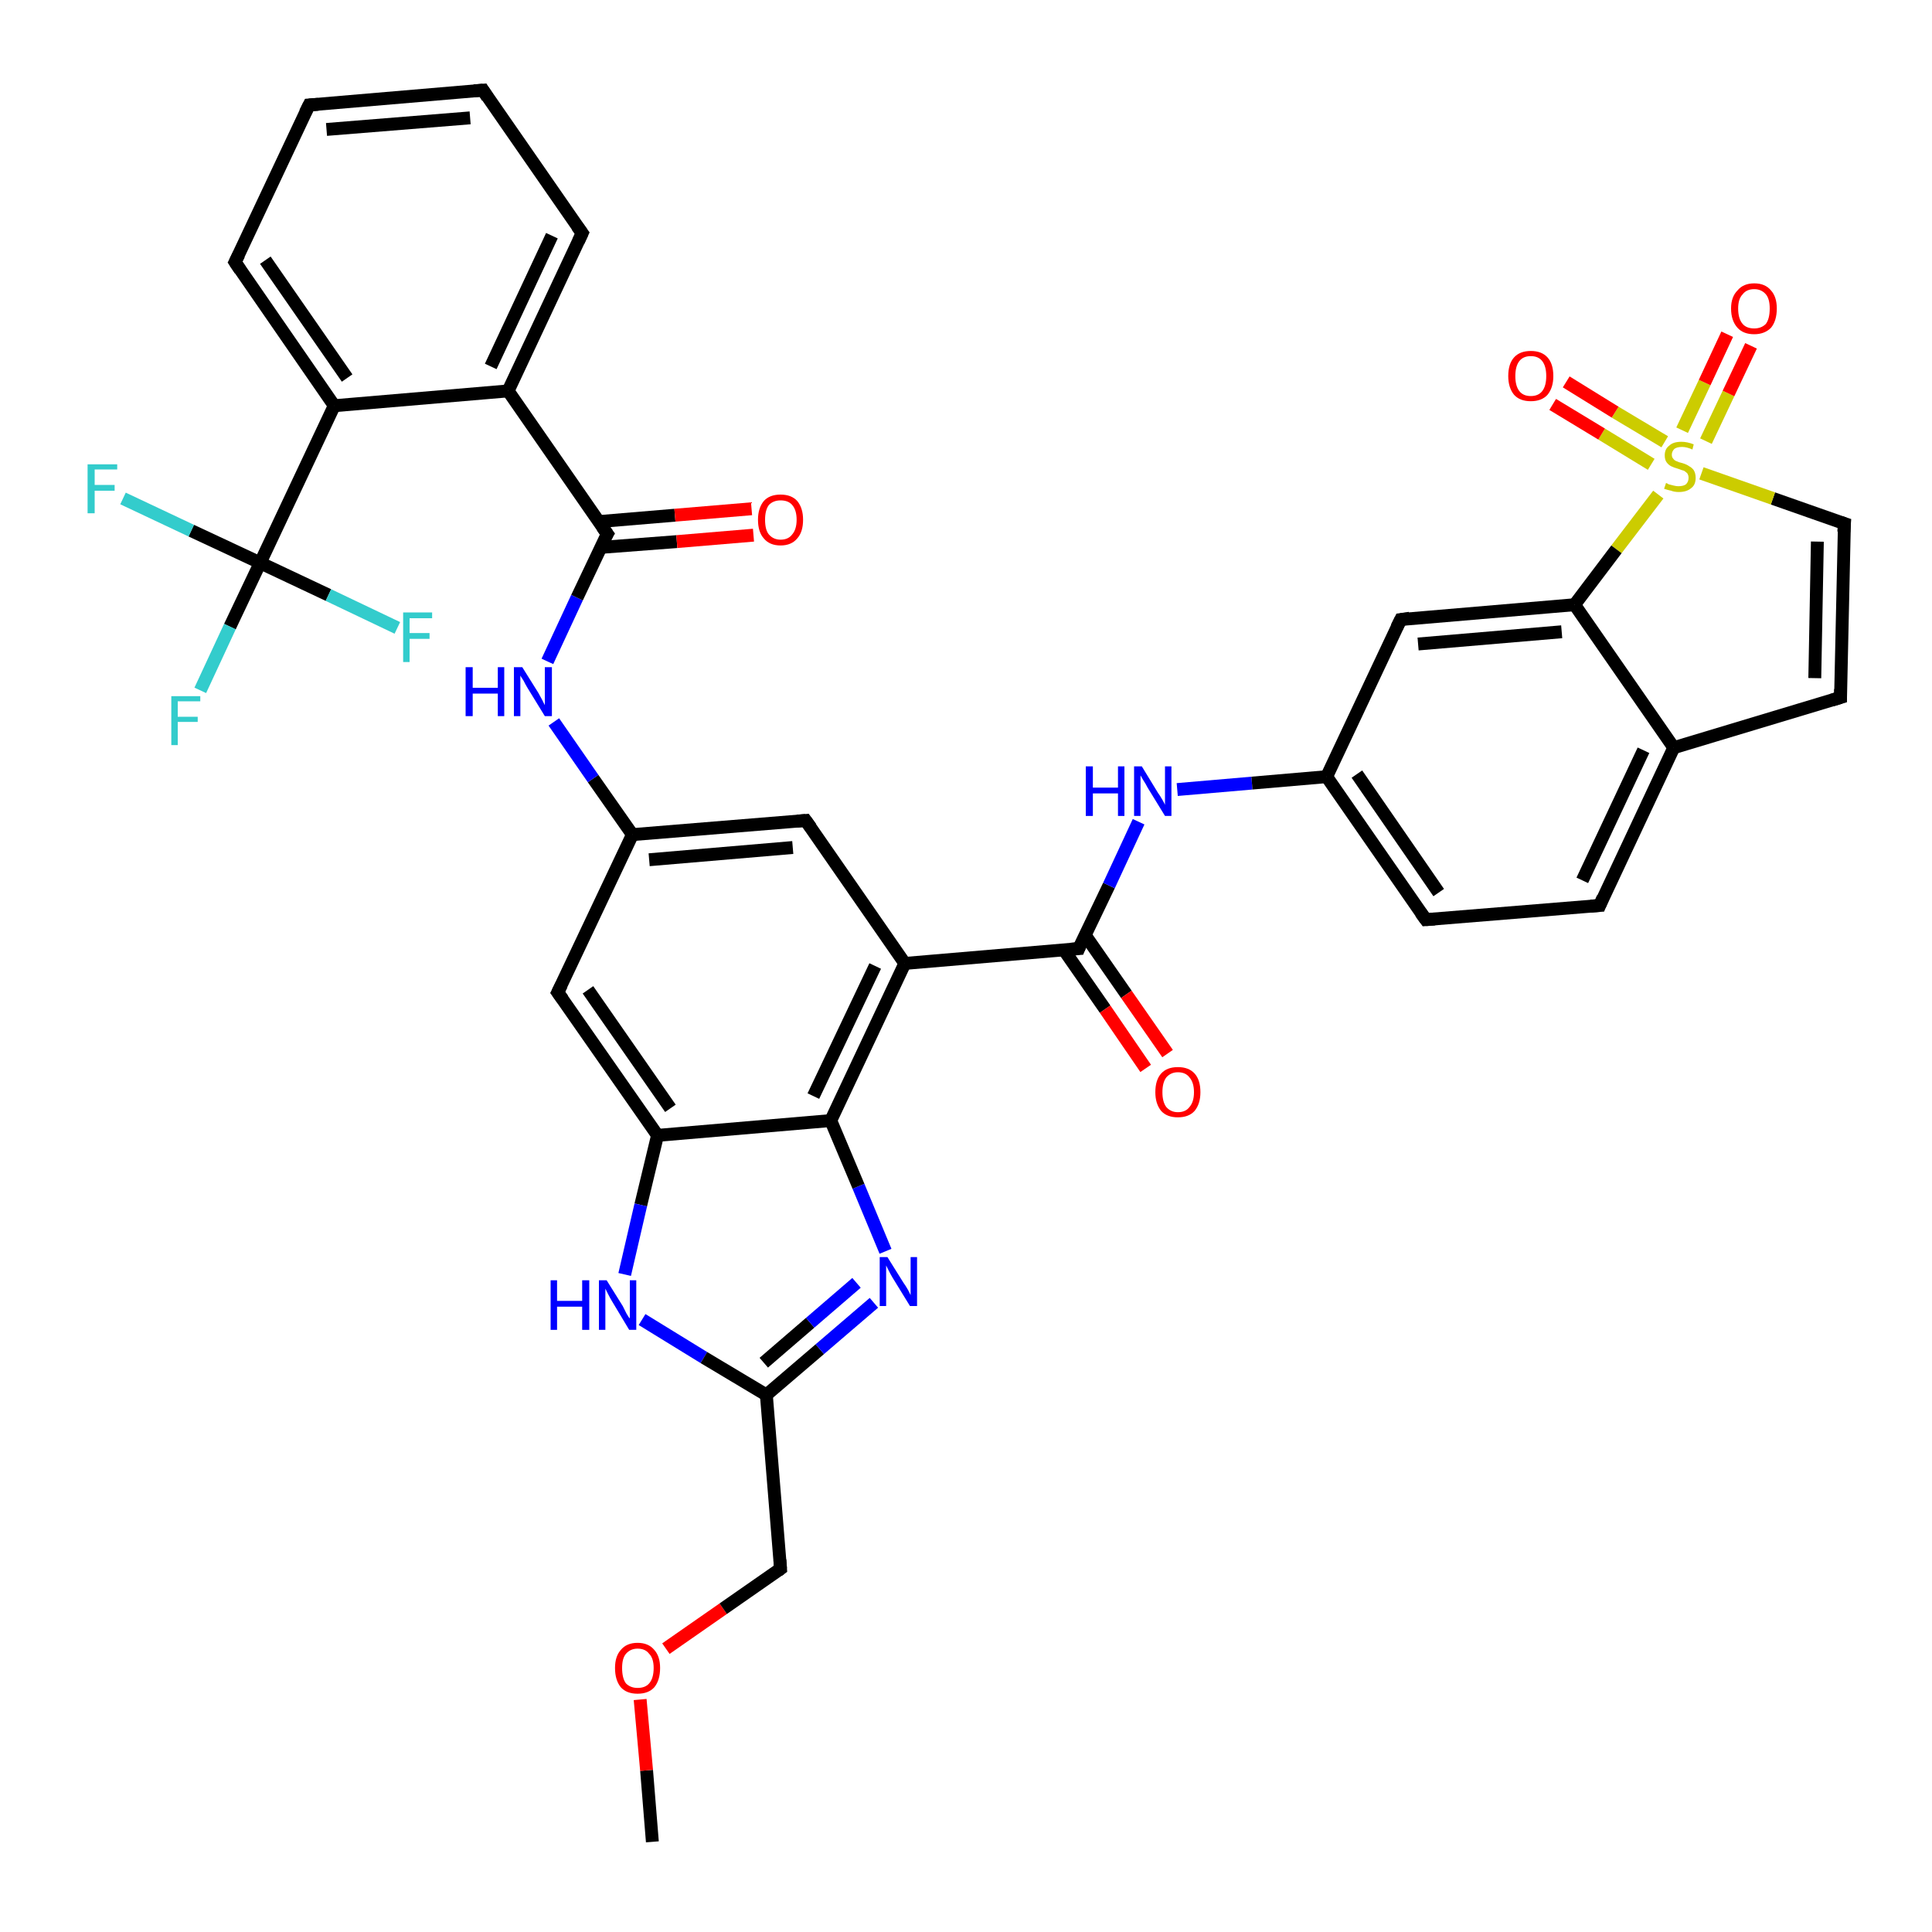 <?xml version='1.0' encoding='iso-8859-1'?>
<svg version='1.1' baseProfile='full'
              xmlns='http://www.w3.org/2000/svg'
                      xmlns:rdkit='http://www.rdkit.org/xml'
                      xmlns:xlink='http://www.w3.org/1999/xlink'
                  xml:space='preserve'
width='300px' height='300px' viewBox='0 0 300 300'>
<!-- END OF HEADER -->
<rect style='opacity:1.0;fill:#FFFFFF;stroke:none' width='300.0' height='300.0' x='0.0' y='0.0'> </rect>
<path class='bond-0 atom-0 atom-1' d='M 101.3,286.0 L 100.4,274.9' style='fill:none;fill-rule:evenodd;stroke:#000000;stroke-width:2.0px;stroke-linecap:butt;stroke-linejoin:miter;stroke-opacity:1' />
<path class='bond-0 atom-0 atom-1' d='M 100.4,274.9 L 99.4,263.9' style='fill:none;fill-rule:evenodd;stroke:#FF0000;stroke-width:2.0px;stroke-linecap:butt;stroke-linejoin:miter;stroke-opacity:1' />
<path class='bond-1 atom-1 atom-2' d='M 103.4,256.0 L 112.3,249.8' style='fill:none;fill-rule:evenodd;stroke:#FF0000;stroke-width:2.0px;stroke-linecap:butt;stroke-linejoin:miter;stroke-opacity:1' />
<path class='bond-1 atom-1 atom-2' d='M 112.3,249.8 L 121.2,243.6' style='fill:none;fill-rule:evenodd;stroke:#000000;stroke-width:2.0px;stroke-linecap:butt;stroke-linejoin:miter;stroke-opacity:1' />
<path class='bond-2 atom-2 atom-3' d='M 121.2,243.6 L 119.0,216.6' style='fill:none;fill-rule:evenodd;stroke:#000000;stroke-width:2.0px;stroke-linecap:butt;stroke-linejoin:miter;stroke-opacity:1' />
<path class='bond-3 atom-3 atom-4' d='M 119.0,216.6 L 127.3,209.5' style='fill:none;fill-rule:evenodd;stroke:#000000;stroke-width:2.0px;stroke-linecap:butt;stroke-linejoin:miter;stroke-opacity:1' />
<path class='bond-3 atom-3 atom-4' d='M 127.3,209.5 L 135.7,202.3' style='fill:none;fill-rule:evenodd;stroke:#0000FF;stroke-width:2.0px;stroke-linecap:butt;stroke-linejoin:miter;stroke-opacity:1' />
<path class='bond-3 atom-3 atom-4' d='M 118.6,211.6 L 125.8,205.4' style='fill:none;fill-rule:evenodd;stroke:#000000;stroke-width:2.0px;stroke-linecap:butt;stroke-linejoin:miter;stroke-opacity:1' />
<path class='bond-3 atom-3 atom-4' d='M 125.8,205.4 L 133.0,199.2' style='fill:none;fill-rule:evenodd;stroke:#0000FF;stroke-width:2.0px;stroke-linecap:butt;stroke-linejoin:miter;stroke-opacity:1' />
<path class='bond-4 atom-4 atom-5' d='M 137.5,194.3 L 133.3,184.2' style='fill:none;fill-rule:evenodd;stroke:#0000FF;stroke-width:2.0px;stroke-linecap:butt;stroke-linejoin:miter;stroke-opacity:1' />
<path class='bond-4 atom-4 atom-5' d='M 133.3,184.2 L 129.0,174.0' style='fill:none;fill-rule:evenodd;stroke:#000000;stroke-width:2.0px;stroke-linecap:butt;stroke-linejoin:miter;stroke-opacity:1' />
<path class='bond-5 atom-5 atom-6' d='M 129.0,174.0 L 140.5,149.6' style='fill:none;fill-rule:evenodd;stroke:#000000;stroke-width:2.0px;stroke-linecap:butt;stroke-linejoin:miter;stroke-opacity:1' />
<path class='bond-5 atom-5 atom-6' d='M 126.3,170.2 L 135.9,150.0' style='fill:none;fill-rule:evenodd;stroke:#000000;stroke-width:2.0px;stroke-linecap:butt;stroke-linejoin:miter;stroke-opacity:1' />
<path class='bond-6 atom-6 atom-7' d='M 140.5,149.6 L 125.1,127.4' style='fill:none;fill-rule:evenodd;stroke:#000000;stroke-width:2.0px;stroke-linecap:butt;stroke-linejoin:miter;stroke-opacity:1' />
<path class='bond-7 atom-7 atom-8' d='M 125.1,127.4 L 98.2,129.6' style='fill:none;fill-rule:evenodd;stroke:#000000;stroke-width:2.0px;stroke-linecap:butt;stroke-linejoin:miter;stroke-opacity:1' />
<path class='bond-7 atom-7 atom-8' d='M 123.1,131.6 L 100.8,133.5' style='fill:none;fill-rule:evenodd;stroke:#000000;stroke-width:2.0px;stroke-linecap:butt;stroke-linejoin:miter;stroke-opacity:1' />
<path class='bond-8 atom-8 atom-9' d='M 98.2,129.6 L 92.1,120.9' style='fill:none;fill-rule:evenodd;stroke:#000000;stroke-width:2.0px;stroke-linecap:butt;stroke-linejoin:miter;stroke-opacity:1' />
<path class='bond-8 atom-8 atom-9' d='M 92.1,120.9 L 86.0,112.1' style='fill:none;fill-rule:evenodd;stroke:#0000FF;stroke-width:2.0px;stroke-linecap:butt;stroke-linejoin:miter;stroke-opacity:1' />
<path class='bond-9 atom-9 atom-10' d='M 85.0,102.7 L 89.6,92.8' style='fill:none;fill-rule:evenodd;stroke:#0000FF;stroke-width:2.0px;stroke-linecap:butt;stroke-linejoin:miter;stroke-opacity:1' />
<path class='bond-9 atom-9 atom-10' d='M 89.6,92.8 L 94.3,82.9' style='fill:none;fill-rule:evenodd;stroke:#000000;stroke-width:2.0px;stroke-linecap:butt;stroke-linejoin:miter;stroke-opacity:1' />
<path class='bond-10 atom-10 atom-11' d='M 93.3,85.0 L 105.1,84.1' style='fill:none;fill-rule:evenodd;stroke:#000000;stroke-width:2.0px;stroke-linecap:butt;stroke-linejoin:miter;stroke-opacity:1' />
<path class='bond-10 atom-10 atom-11' d='M 105.1,84.1 L 117.0,83.1' style='fill:none;fill-rule:evenodd;stroke:#FF0000;stroke-width:2.0px;stroke-linecap:butt;stroke-linejoin:miter;stroke-opacity:1' />
<path class='bond-10 atom-10 atom-11' d='M 92.9,81.0 L 104.8,80.0' style='fill:none;fill-rule:evenodd;stroke:#000000;stroke-width:2.0px;stroke-linecap:butt;stroke-linejoin:miter;stroke-opacity:1' />
<path class='bond-10 atom-10 atom-11' d='M 104.8,80.0 L 116.7,79.0' style='fill:none;fill-rule:evenodd;stroke:#FF0000;stroke-width:2.0px;stroke-linecap:butt;stroke-linejoin:miter;stroke-opacity:1' />
<path class='bond-11 atom-10 atom-12' d='M 94.3,82.9 L 78.9,60.7' style='fill:none;fill-rule:evenodd;stroke:#000000;stroke-width:2.0px;stroke-linecap:butt;stroke-linejoin:miter;stroke-opacity:1' />
<path class='bond-12 atom-12 atom-13' d='M 78.9,60.7 L 90.4,36.2' style='fill:none;fill-rule:evenodd;stroke:#000000;stroke-width:2.0px;stroke-linecap:butt;stroke-linejoin:miter;stroke-opacity:1' />
<path class='bond-12 atom-12 atom-13' d='M 76.2,56.9 L 85.7,36.6' style='fill:none;fill-rule:evenodd;stroke:#000000;stroke-width:2.0px;stroke-linecap:butt;stroke-linejoin:miter;stroke-opacity:1' />
<path class='bond-13 atom-13 atom-14' d='M 90.4,36.2 L 75.0,14.0' style='fill:none;fill-rule:evenodd;stroke:#000000;stroke-width:2.0px;stroke-linecap:butt;stroke-linejoin:miter;stroke-opacity:1' />
<path class='bond-14 atom-14 atom-15' d='M 75.0,14.0 L 48.0,16.3' style='fill:none;fill-rule:evenodd;stroke:#000000;stroke-width:2.0px;stroke-linecap:butt;stroke-linejoin:miter;stroke-opacity:1' />
<path class='bond-14 atom-14 atom-15' d='M 73.0,18.3 L 50.7,20.1' style='fill:none;fill-rule:evenodd;stroke:#000000;stroke-width:2.0px;stroke-linecap:butt;stroke-linejoin:miter;stroke-opacity:1' />
<path class='bond-15 atom-15 atom-16' d='M 48.0,16.3 L 36.5,40.7' style='fill:none;fill-rule:evenodd;stroke:#000000;stroke-width:2.0px;stroke-linecap:butt;stroke-linejoin:miter;stroke-opacity:1' />
<path class='bond-16 atom-16 atom-17' d='M 36.5,40.7 L 51.9,63.0' style='fill:none;fill-rule:evenodd;stroke:#000000;stroke-width:2.0px;stroke-linecap:butt;stroke-linejoin:miter;stroke-opacity:1' />
<path class='bond-16 atom-16 atom-17' d='M 41.2,40.4 L 53.9,58.7' style='fill:none;fill-rule:evenodd;stroke:#000000;stroke-width:2.0px;stroke-linecap:butt;stroke-linejoin:miter;stroke-opacity:1' />
<path class='bond-17 atom-17 atom-18' d='M 51.9,63.0 L 40.4,87.4' style='fill:none;fill-rule:evenodd;stroke:#000000;stroke-width:2.0px;stroke-linecap:butt;stroke-linejoin:miter;stroke-opacity:1' />
<path class='bond-18 atom-18 atom-19' d='M 40.4,87.4 L 35.7,97.3' style='fill:none;fill-rule:evenodd;stroke:#000000;stroke-width:2.0px;stroke-linecap:butt;stroke-linejoin:miter;stroke-opacity:1' />
<path class='bond-18 atom-18 atom-19' d='M 35.7,97.3 L 31.1,107.2' style='fill:none;fill-rule:evenodd;stroke:#33CCCC;stroke-width:2.0px;stroke-linecap:butt;stroke-linejoin:miter;stroke-opacity:1' />
<path class='bond-19 atom-18 atom-20' d='M 40.4,87.4 L 29.7,82.4' style='fill:none;fill-rule:evenodd;stroke:#000000;stroke-width:2.0px;stroke-linecap:butt;stroke-linejoin:miter;stroke-opacity:1' />
<path class='bond-19 atom-18 atom-20' d='M 29.7,82.4 L 19.1,77.4' style='fill:none;fill-rule:evenodd;stroke:#33CCCC;stroke-width:2.0px;stroke-linecap:butt;stroke-linejoin:miter;stroke-opacity:1' />
<path class='bond-20 atom-18 atom-21' d='M 40.4,87.4 L 51.0,92.4' style='fill:none;fill-rule:evenodd;stroke:#000000;stroke-width:2.0px;stroke-linecap:butt;stroke-linejoin:miter;stroke-opacity:1' />
<path class='bond-20 atom-18 atom-21' d='M 51.0,92.4 L 61.7,97.5' style='fill:none;fill-rule:evenodd;stroke:#33CCCC;stroke-width:2.0px;stroke-linecap:butt;stroke-linejoin:miter;stroke-opacity:1' />
<path class='bond-21 atom-8 atom-22' d='M 98.2,129.6 L 86.6,154.1' style='fill:none;fill-rule:evenodd;stroke:#000000;stroke-width:2.0px;stroke-linecap:butt;stroke-linejoin:miter;stroke-opacity:1' />
<path class='bond-22 atom-22 atom-23' d='M 86.6,154.1 L 102.1,176.3' style='fill:none;fill-rule:evenodd;stroke:#000000;stroke-width:2.0px;stroke-linecap:butt;stroke-linejoin:miter;stroke-opacity:1' />
<path class='bond-22 atom-22 atom-23' d='M 91.3,153.7 L 104.1,172.1' style='fill:none;fill-rule:evenodd;stroke:#000000;stroke-width:2.0px;stroke-linecap:butt;stroke-linejoin:miter;stroke-opacity:1' />
<path class='bond-23 atom-23 atom-24' d='M 102.1,176.3 L 99.5,187.1' style='fill:none;fill-rule:evenodd;stroke:#000000;stroke-width:2.0px;stroke-linecap:butt;stroke-linejoin:miter;stroke-opacity:1' />
<path class='bond-23 atom-23 atom-24' d='M 99.5,187.1 L 97.0,197.9' style='fill:none;fill-rule:evenodd;stroke:#0000FF;stroke-width:2.0px;stroke-linecap:butt;stroke-linejoin:miter;stroke-opacity:1' />
<path class='bond-24 atom-6 atom-25' d='M 140.5,149.6 L 167.5,147.3' style='fill:none;fill-rule:evenodd;stroke:#000000;stroke-width:2.0px;stroke-linecap:butt;stroke-linejoin:miter;stroke-opacity:1' />
<path class='bond-25 atom-25 atom-26' d='M 165.2,147.5 L 171.6,156.7' style='fill:none;fill-rule:evenodd;stroke:#000000;stroke-width:2.0px;stroke-linecap:butt;stroke-linejoin:miter;stroke-opacity:1' />
<path class='bond-25 atom-25 atom-26' d='M 171.6,156.7 L 177.9,165.9' style='fill:none;fill-rule:evenodd;stroke:#FF0000;stroke-width:2.0px;stroke-linecap:butt;stroke-linejoin:miter;stroke-opacity:1' />
<path class='bond-25 atom-25 atom-26' d='M 168.5,145.2 L 174.9,154.4' style='fill:none;fill-rule:evenodd;stroke:#000000;stroke-width:2.0px;stroke-linecap:butt;stroke-linejoin:miter;stroke-opacity:1' />
<path class='bond-25 atom-25 atom-26' d='M 174.9,154.4 L 181.3,163.6' style='fill:none;fill-rule:evenodd;stroke:#FF0000;stroke-width:2.0px;stroke-linecap:butt;stroke-linejoin:miter;stroke-opacity:1' />
<path class='bond-26 atom-25 atom-27' d='M 167.5,147.3 L 172.2,137.5' style='fill:none;fill-rule:evenodd;stroke:#000000;stroke-width:2.0px;stroke-linecap:butt;stroke-linejoin:miter;stroke-opacity:1' />
<path class='bond-26 atom-25 atom-27' d='M 172.2,137.5 L 176.8,127.6' style='fill:none;fill-rule:evenodd;stroke:#0000FF;stroke-width:2.0px;stroke-linecap:butt;stroke-linejoin:miter;stroke-opacity:1' />
<path class='bond-27 atom-27 atom-28' d='M 182.8,122.6 L 194.4,121.6' style='fill:none;fill-rule:evenodd;stroke:#0000FF;stroke-width:2.0px;stroke-linecap:butt;stroke-linejoin:miter;stroke-opacity:1' />
<path class='bond-27 atom-27 atom-28' d='M 194.4,121.6 L 206.0,120.6' style='fill:none;fill-rule:evenodd;stroke:#000000;stroke-width:2.0px;stroke-linecap:butt;stroke-linejoin:miter;stroke-opacity:1' />
<path class='bond-28 atom-28 atom-29' d='M 206.0,120.6 L 221.4,142.8' style='fill:none;fill-rule:evenodd;stroke:#000000;stroke-width:2.0px;stroke-linecap:butt;stroke-linejoin:miter;stroke-opacity:1' />
<path class='bond-28 atom-28 atom-29' d='M 210.7,120.2 L 223.4,138.6' style='fill:none;fill-rule:evenodd;stroke:#000000;stroke-width:2.0px;stroke-linecap:butt;stroke-linejoin:miter;stroke-opacity:1' />
<path class='bond-29 atom-29 atom-30' d='M 221.4,142.8 L 248.4,140.6' style='fill:none;fill-rule:evenodd;stroke:#000000;stroke-width:2.0px;stroke-linecap:butt;stroke-linejoin:miter;stroke-opacity:1' />
<path class='bond-30 atom-30 atom-31' d='M 248.4,140.6 L 259.9,116.1' style='fill:none;fill-rule:evenodd;stroke:#000000;stroke-width:2.0px;stroke-linecap:butt;stroke-linejoin:miter;stroke-opacity:1' />
<path class='bond-30 atom-30 atom-31' d='M 245.7,136.7 L 255.2,116.5' style='fill:none;fill-rule:evenodd;stroke:#000000;stroke-width:2.0px;stroke-linecap:butt;stroke-linejoin:miter;stroke-opacity:1' />
<path class='bond-31 atom-31 atom-32' d='M 259.9,116.1 L 285.8,108.3' style='fill:none;fill-rule:evenodd;stroke:#000000;stroke-width:2.0px;stroke-linecap:butt;stroke-linejoin:miter;stroke-opacity:1' />
<path class='bond-32 atom-32 atom-33' d='M 285.8,108.3 L 286.4,81.3' style='fill:none;fill-rule:evenodd;stroke:#000000;stroke-width:2.0px;stroke-linecap:butt;stroke-linejoin:miter;stroke-opacity:1' />
<path class='bond-32 atom-32 atom-33' d='M 281.8,105.3 L 282.2,84.1' style='fill:none;fill-rule:evenodd;stroke:#000000;stroke-width:2.0px;stroke-linecap:butt;stroke-linejoin:miter;stroke-opacity:1' />
<path class='bond-33 atom-33 atom-34' d='M 286.4,81.3 L 275.3,77.4' style='fill:none;fill-rule:evenodd;stroke:#000000;stroke-width:2.0px;stroke-linecap:butt;stroke-linejoin:miter;stroke-opacity:1' />
<path class='bond-33 atom-33 atom-34' d='M 275.3,77.4 L 264.2,73.5' style='fill:none;fill-rule:evenodd;stroke:#CCCC00;stroke-width:2.0px;stroke-linecap:butt;stroke-linejoin:miter;stroke-opacity:1' />
<path class='bond-34 atom-34 atom-35' d='M 264.9,68.5 L 268.4,61.1' style='fill:none;fill-rule:evenodd;stroke:#CCCC00;stroke-width:2.0px;stroke-linecap:butt;stroke-linejoin:miter;stroke-opacity:1' />
<path class='bond-34 atom-34 atom-35' d='M 268.4,61.1 L 271.9,53.7' style='fill:none;fill-rule:evenodd;stroke:#FF0000;stroke-width:2.0px;stroke-linecap:butt;stroke-linejoin:miter;stroke-opacity:1' />
<path class='bond-34 atom-34 atom-35' d='M 261.2,66.8 L 264.7,59.4' style='fill:none;fill-rule:evenodd;stroke:#CCCC00;stroke-width:2.0px;stroke-linecap:butt;stroke-linejoin:miter;stroke-opacity:1' />
<path class='bond-34 atom-34 atom-35' d='M 264.7,59.4 L 268.2,51.9' style='fill:none;fill-rule:evenodd;stroke:#FF0000;stroke-width:2.0px;stroke-linecap:butt;stroke-linejoin:miter;stroke-opacity:1' />
<path class='bond-35 atom-34 atom-36' d='M 258.5,68.6 L 250.8,64.0' style='fill:none;fill-rule:evenodd;stroke:#CCCC00;stroke-width:2.0px;stroke-linecap:butt;stroke-linejoin:miter;stroke-opacity:1' />
<path class='bond-35 atom-34 atom-36' d='M 250.8,64.0 L 243.2,59.3' style='fill:none;fill-rule:evenodd;stroke:#FF0000;stroke-width:2.0px;stroke-linecap:butt;stroke-linejoin:miter;stroke-opacity:1' />
<path class='bond-35 atom-34 atom-36' d='M 256.4,72.1 L 248.7,67.4' style='fill:none;fill-rule:evenodd;stroke:#CCCC00;stroke-width:2.0px;stroke-linecap:butt;stroke-linejoin:miter;stroke-opacity:1' />
<path class='bond-35 atom-34 atom-36' d='M 248.7,67.4 L 241.1,62.8' style='fill:none;fill-rule:evenodd;stroke:#FF0000;stroke-width:2.0px;stroke-linecap:butt;stroke-linejoin:miter;stroke-opacity:1' />
<path class='bond-36 atom-34 atom-37' d='M 257.5,76.8 L 251.0,85.3' style='fill:none;fill-rule:evenodd;stroke:#CCCC00;stroke-width:2.0px;stroke-linecap:butt;stroke-linejoin:miter;stroke-opacity:1' />
<path class='bond-36 atom-34 atom-37' d='M 251.0,85.3 L 244.5,93.9' style='fill:none;fill-rule:evenodd;stroke:#000000;stroke-width:2.0px;stroke-linecap:butt;stroke-linejoin:miter;stroke-opacity:1' />
<path class='bond-37 atom-37 atom-38' d='M 244.5,93.9 L 217.5,96.2' style='fill:none;fill-rule:evenodd;stroke:#000000;stroke-width:2.0px;stroke-linecap:butt;stroke-linejoin:miter;stroke-opacity:1' />
<path class='bond-37 atom-37 atom-38' d='M 242.5,98.1 L 220.2,100.0' style='fill:none;fill-rule:evenodd;stroke:#000000;stroke-width:2.0px;stroke-linecap:butt;stroke-linejoin:miter;stroke-opacity:1' />
<path class='bond-38 atom-24 atom-3' d='M 99.7,204.9 L 109.3,210.8' style='fill:none;fill-rule:evenodd;stroke:#0000FF;stroke-width:2.0px;stroke-linecap:butt;stroke-linejoin:miter;stroke-opacity:1' />
<path class='bond-38 atom-24 atom-3' d='M 109.3,210.8 L 119.0,216.6' style='fill:none;fill-rule:evenodd;stroke:#000000;stroke-width:2.0px;stroke-linecap:butt;stroke-linejoin:miter;stroke-opacity:1' />
<path class='bond-39 atom-38 atom-28' d='M 217.5,96.2 L 206.0,120.6' style='fill:none;fill-rule:evenodd;stroke:#000000;stroke-width:2.0px;stroke-linecap:butt;stroke-linejoin:miter;stroke-opacity:1' />
<path class='bond-40 atom-23 atom-5' d='M 102.1,176.3 L 129.0,174.0' style='fill:none;fill-rule:evenodd;stroke:#000000;stroke-width:2.0px;stroke-linecap:butt;stroke-linejoin:miter;stroke-opacity:1' />
<path class='bond-41 atom-37 atom-31' d='M 244.5,93.9 L 259.9,116.1' style='fill:none;fill-rule:evenodd;stroke:#000000;stroke-width:2.0px;stroke-linecap:butt;stroke-linejoin:miter;stroke-opacity:1' />
<path class='bond-42 atom-17 atom-12' d='M 51.9,63.0 L 78.9,60.7' style='fill:none;fill-rule:evenodd;stroke:#000000;stroke-width:2.0px;stroke-linecap:butt;stroke-linejoin:miter;stroke-opacity:1' />
<path d='M 120.8,243.9 L 121.2,243.6 L 121.1,242.2' style='fill:none;stroke:#000000;stroke-width:2.0px;stroke-linecap:butt;stroke-linejoin:miter;stroke-opacity:1;' />
<path d='M 125.9,128.5 L 125.1,127.4 L 123.8,127.5' style='fill:none;stroke:#000000;stroke-width:2.0px;stroke-linecap:butt;stroke-linejoin:miter;stroke-opacity:1;' />
<path d='M 94.0,83.4 L 94.3,82.9 L 93.5,81.8' style='fill:none;stroke:#000000;stroke-width:2.0px;stroke-linecap:butt;stroke-linejoin:miter;stroke-opacity:1;' />
<path d='M 89.8,37.5 L 90.4,36.2 L 89.6,35.1' style='fill:none;stroke:#000000;stroke-width:2.0px;stroke-linecap:butt;stroke-linejoin:miter;stroke-opacity:1;' />
<path d='M 75.7,15.1 L 75.0,14.0 L 73.6,14.1' style='fill:none;stroke:#000000;stroke-width:2.0px;stroke-linecap:butt;stroke-linejoin:miter;stroke-opacity:1;' />
<path d='M 49.4,16.2 L 48.0,16.3 L 47.4,17.5' style='fill:none;stroke:#000000;stroke-width:2.0px;stroke-linecap:butt;stroke-linejoin:miter;stroke-opacity:1;' />
<path d='M 37.1,39.5 L 36.5,40.7 L 37.3,41.9' style='fill:none;stroke:#000000;stroke-width:2.0px;stroke-linecap:butt;stroke-linejoin:miter;stroke-opacity:1;' />
<path d='M 87.2,152.9 L 86.6,154.1 L 87.4,155.2' style='fill:none;stroke:#000000;stroke-width:2.0px;stroke-linecap:butt;stroke-linejoin:miter;stroke-opacity:1;' />
<path d='M 166.2,147.4 L 167.5,147.3 L 167.7,146.8' style='fill:none;stroke:#000000;stroke-width:2.0px;stroke-linecap:butt;stroke-linejoin:miter;stroke-opacity:1;' />
<path d='M 220.6,141.7 L 221.4,142.8 L 222.8,142.7' style='fill:none;stroke:#000000;stroke-width:2.0px;stroke-linecap:butt;stroke-linejoin:miter;stroke-opacity:1;' />
<path d='M 247.0,140.7 L 248.4,140.6 L 248.9,139.4' style='fill:none;stroke:#000000;stroke-width:2.0px;stroke-linecap:butt;stroke-linejoin:miter;stroke-opacity:1;' />
<path d='M 284.5,108.7 L 285.8,108.3 L 285.8,107.0' style='fill:none;stroke:#000000;stroke-width:2.0px;stroke-linecap:butt;stroke-linejoin:miter;stroke-opacity:1;' />
<path d='M 286.3,82.6 L 286.4,81.3 L 285.8,81.1' style='fill:none;stroke:#000000;stroke-width:2.0px;stroke-linecap:butt;stroke-linejoin:miter;stroke-opacity:1;' />
<path d='M 218.9,96.0 L 217.5,96.2 L 216.9,97.4' style='fill:none;stroke:#000000;stroke-width:2.0px;stroke-linecap:butt;stroke-linejoin:miter;stroke-opacity:1;' />
<path class='atom-1' d='M 95.5 259.0
Q 95.5 257.2, 96.4 256.2
Q 97.3 255.1, 99.0 255.1
Q 100.7 255.1, 101.6 256.2
Q 102.5 257.2, 102.5 259.0
Q 102.5 260.9, 101.6 262.0
Q 100.7 263.0, 99.0 263.0
Q 97.3 263.0, 96.4 262.0
Q 95.5 260.9, 95.5 259.0
M 99.0 262.1
Q 100.2 262.1, 100.8 261.4
Q 101.5 260.6, 101.5 259.0
Q 101.5 257.5, 100.8 256.8
Q 100.2 256.0, 99.0 256.0
Q 97.9 256.0, 97.2 256.8
Q 96.6 257.5, 96.6 259.0
Q 96.6 260.6, 97.2 261.4
Q 97.9 262.1, 99.0 262.1
' fill='#FF0000'/>
<path class='atom-4' d='M 137.8 195.2
L 140.3 199.2
Q 140.6 199.6, 141.0 200.3
Q 141.4 201.1, 141.4 201.1
L 141.4 195.2
L 142.4 195.2
L 142.4 202.8
L 141.3 202.8
L 138.6 198.4
Q 138.3 197.9, 138.0 197.3
Q 137.7 196.7, 137.6 196.5
L 137.6 202.8
L 136.6 202.8
L 136.6 195.2
L 137.8 195.2
' fill='#0000FF'/>
<path class='atom-9' d='M 72.3 103.6
L 73.4 103.6
L 73.4 106.8
L 77.3 106.8
L 77.3 103.6
L 78.3 103.6
L 78.3 111.2
L 77.3 111.2
L 77.3 107.7
L 73.4 107.7
L 73.4 111.2
L 72.3 111.2
L 72.3 103.6
' fill='#0000FF'/>
<path class='atom-9' d='M 81.1 103.6
L 83.6 107.6
Q 83.8 108.0, 84.2 108.7
Q 84.6 109.5, 84.6 109.5
L 84.6 103.6
L 85.7 103.6
L 85.7 111.2
L 84.6 111.2
L 81.9 106.8
Q 81.6 106.3, 81.3 105.7
Q 80.9 105.1, 80.8 104.9
L 80.8 111.2
L 79.8 111.2
L 79.8 103.6
L 81.1 103.6
' fill='#0000FF'/>
<path class='atom-11' d='M 117.7 80.7
Q 117.7 78.9, 118.6 77.8
Q 119.5 76.8, 121.2 76.8
Q 122.9 76.8, 123.8 77.8
Q 124.7 78.9, 124.7 80.7
Q 124.7 82.6, 123.8 83.6
Q 122.9 84.7, 121.2 84.7
Q 119.5 84.7, 118.6 83.6
Q 117.7 82.6, 117.7 80.7
M 121.2 83.8
Q 122.4 83.8, 123.0 83.0
Q 123.7 82.2, 123.7 80.7
Q 123.7 79.2, 123.0 78.4
Q 122.4 77.7, 121.2 77.7
Q 120.1 77.7, 119.4 78.4
Q 118.8 79.2, 118.8 80.7
Q 118.8 82.3, 119.4 83.0
Q 120.1 83.8, 121.2 83.8
' fill='#FF0000'/>
<path class='atom-19' d='M 26.6 108.1
L 31.1 108.1
L 31.1 108.9
L 27.6 108.9
L 27.6 111.3
L 30.7 111.3
L 30.7 112.1
L 27.6 112.1
L 27.6 115.7
L 26.6 115.7
L 26.6 108.1
' fill='#33CCCC'/>
<path class='atom-20' d='M 13.6 72.1
L 18.2 72.1
L 18.2 72.9
L 14.7 72.9
L 14.7 75.3
L 17.8 75.3
L 17.8 76.2
L 14.7 76.2
L 14.7 79.7
L 13.6 79.7
L 13.6 72.1
' fill='#33CCCC'/>
<path class='atom-21' d='M 62.6 95.1
L 67.1 95.1
L 67.1 96.0
L 63.6 96.0
L 63.6 98.3
L 66.7 98.3
L 66.7 99.2
L 63.6 99.2
L 63.6 102.8
L 62.6 102.8
L 62.6 95.1
' fill='#33CCCC'/>
<path class='atom-24' d='M 85.5 198.8
L 86.5 198.8
L 86.5 202.0
L 90.4 202.0
L 90.4 198.8
L 91.5 198.8
L 91.5 206.5
L 90.4 206.5
L 90.4 202.9
L 86.5 202.9
L 86.5 206.5
L 85.5 206.5
L 85.5 198.8
' fill='#0000FF'/>
<path class='atom-24' d='M 94.2 198.8
L 96.7 202.8
Q 96.9 203.2, 97.3 204.0
Q 97.7 204.7, 97.8 204.7
L 97.8 198.8
L 98.8 198.8
L 98.8 206.5
L 97.7 206.5
L 95.0 202.0
Q 94.7 201.5, 94.4 200.9
Q 94.1 200.3, 94.0 200.1
L 94.0 206.5
L 93.0 206.5
L 93.0 198.8
L 94.2 198.8
' fill='#0000FF'/>
<path class='atom-26' d='M 179.4 169.6
Q 179.4 167.7, 180.3 166.7
Q 181.2 165.7, 182.9 165.7
Q 184.6 165.7, 185.5 166.7
Q 186.4 167.7, 186.4 169.6
Q 186.4 171.4, 185.5 172.5
Q 184.6 173.5, 182.9 173.5
Q 181.2 173.5, 180.3 172.5
Q 179.4 171.4, 179.4 169.6
M 182.9 172.7
Q 184.1 172.7, 184.7 171.9
Q 185.4 171.1, 185.4 169.6
Q 185.4 168.1, 184.7 167.3
Q 184.1 166.5, 182.9 166.5
Q 181.8 166.5, 181.1 167.3
Q 180.5 168.1, 180.5 169.6
Q 180.5 171.1, 181.1 171.9
Q 181.8 172.7, 182.9 172.7
' fill='#FF0000'/>
<path class='atom-27' d='M 168.6 119.0
L 169.7 119.0
L 169.7 122.3
L 173.6 122.3
L 173.6 119.0
L 174.6 119.0
L 174.6 126.7
L 173.6 126.7
L 173.6 123.2
L 169.7 123.2
L 169.7 126.7
L 168.6 126.7
L 168.6 119.0
' fill='#0000FF'/>
<path class='atom-27' d='M 177.3 119.0
L 179.8 123.1
Q 180.1 123.5, 180.5 124.2
Q 180.9 124.9, 180.9 125.0
L 180.9 119.0
L 181.9 119.0
L 181.9 126.7
L 180.9 126.7
L 178.2 122.3
Q 177.9 121.7, 177.5 121.1
Q 177.2 120.6, 177.1 120.4
L 177.1 126.7
L 176.1 126.7
L 176.1 119.0
L 177.3 119.0
' fill='#0000FF'/>
<path class='atom-34' d='M 258.7 75.0
Q 258.8 75.0, 259.1 75.2
Q 259.5 75.3, 259.9 75.4
Q 260.3 75.5, 260.6 75.5
Q 261.4 75.5, 261.8 75.2
Q 262.2 74.8, 262.2 74.2
Q 262.2 73.8, 262.0 73.5
Q 261.8 73.3, 261.5 73.1
Q 261.1 73.0, 260.6 72.8
Q 259.9 72.6, 259.5 72.4
Q 259.1 72.2, 258.8 71.8
Q 258.5 71.4, 258.5 70.7
Q 258.5 69.7, 259.2 69.2
Q 259.8 68.6, 261.1 68.6
Q 262.0 68.6, 263.0 69.0
L 262.8 69.8
Q 261.9 69.4, 261.2 69.4
Q 260.4 69.4, 260.0 69.7
Q 259.6 70.1, 259.6 70.6
Q 259.6 71.0, 259.8 71.2
Q 260.0 71.5, 260.3 71.6
Q 260.7 71.8, 261.2 71.9
Q 261.9 72.1, 262.3 72.4
Q 262.7 72.6, 263.0 73.0
Q 263.3 73.5, 263.3 74.2
Q 263.3 75.3, 262.6 75.8
Q 261.9 76.4, 260.7 76.4
Q 260.0 76.4, 259.5 76.2
Q 259.0 76.1, 258.4 75.9
L 258.7 75.0
' fill='#CCCC00'/>
<path class='atom-35' d='M 268.8 47.9
Q 268.8 46.1, 269.8 45.1
Q 270.7 44.0, 272.4 44.0
Q 274.1 44.0, 275.0 45.1
Q 275.9 46.1, 275.9 47.9
Q 275.9 49.8, 275.0 50.9
Q 274.0 51.9, 272.4 51.9
Q 270.7 51.9, 269.8 50.9
Q 268.8 49.8, 268.8 47.9
M 272.4 51.0
Q 273.5 51.0, 274.2 50.3
Q 274.8 49.5, 274.8 47.9
Q 274.8 46.4, 274.2 45.7
Q 273.5 44.9, 272.4 44.9
Q 271.2 44.9, 270.6 45.7
Q 269.9 46.4, 269.9 47.9
Q 269.9 49.5, 270.6 50.3
Q 271.2 51.0, 272.4 51.0
' fill='#FF0000'/>
<path class='atom-36' d='M 234.2 58.4
Q 234.2 56.5, 235.1 55.5
Q 236.0 54.5, 237.7 54.5
Q 239.4 54.5, 240.3 55.5
Q 241.2 56.5, 241.2 58.4
Q 241.2 60.2, 240.3 61.3
Q 239.4 62.3, 237.7 62.3
Q 236.0 62.3, 235.1 61.3
Q 234.2 60.2, 234.2 58.4
M 237.7 61.5
Q 238.9 61.5, 239.5 60.7
Q 240.1 59.9, 240.1 58.4
Q 240.1 56.9, 239.5 56.1
Q 238.9 55.3, 237.7 55.3
Q 236.5 55.3, 235.9 56.1
Q 235.3 56.9, 235.3 58.4
Q 235.3 59.9, 235.9 60.7
Q 236.5 61.5, 237.7 61.5
' fill='#FF0000'/>
</svg>
